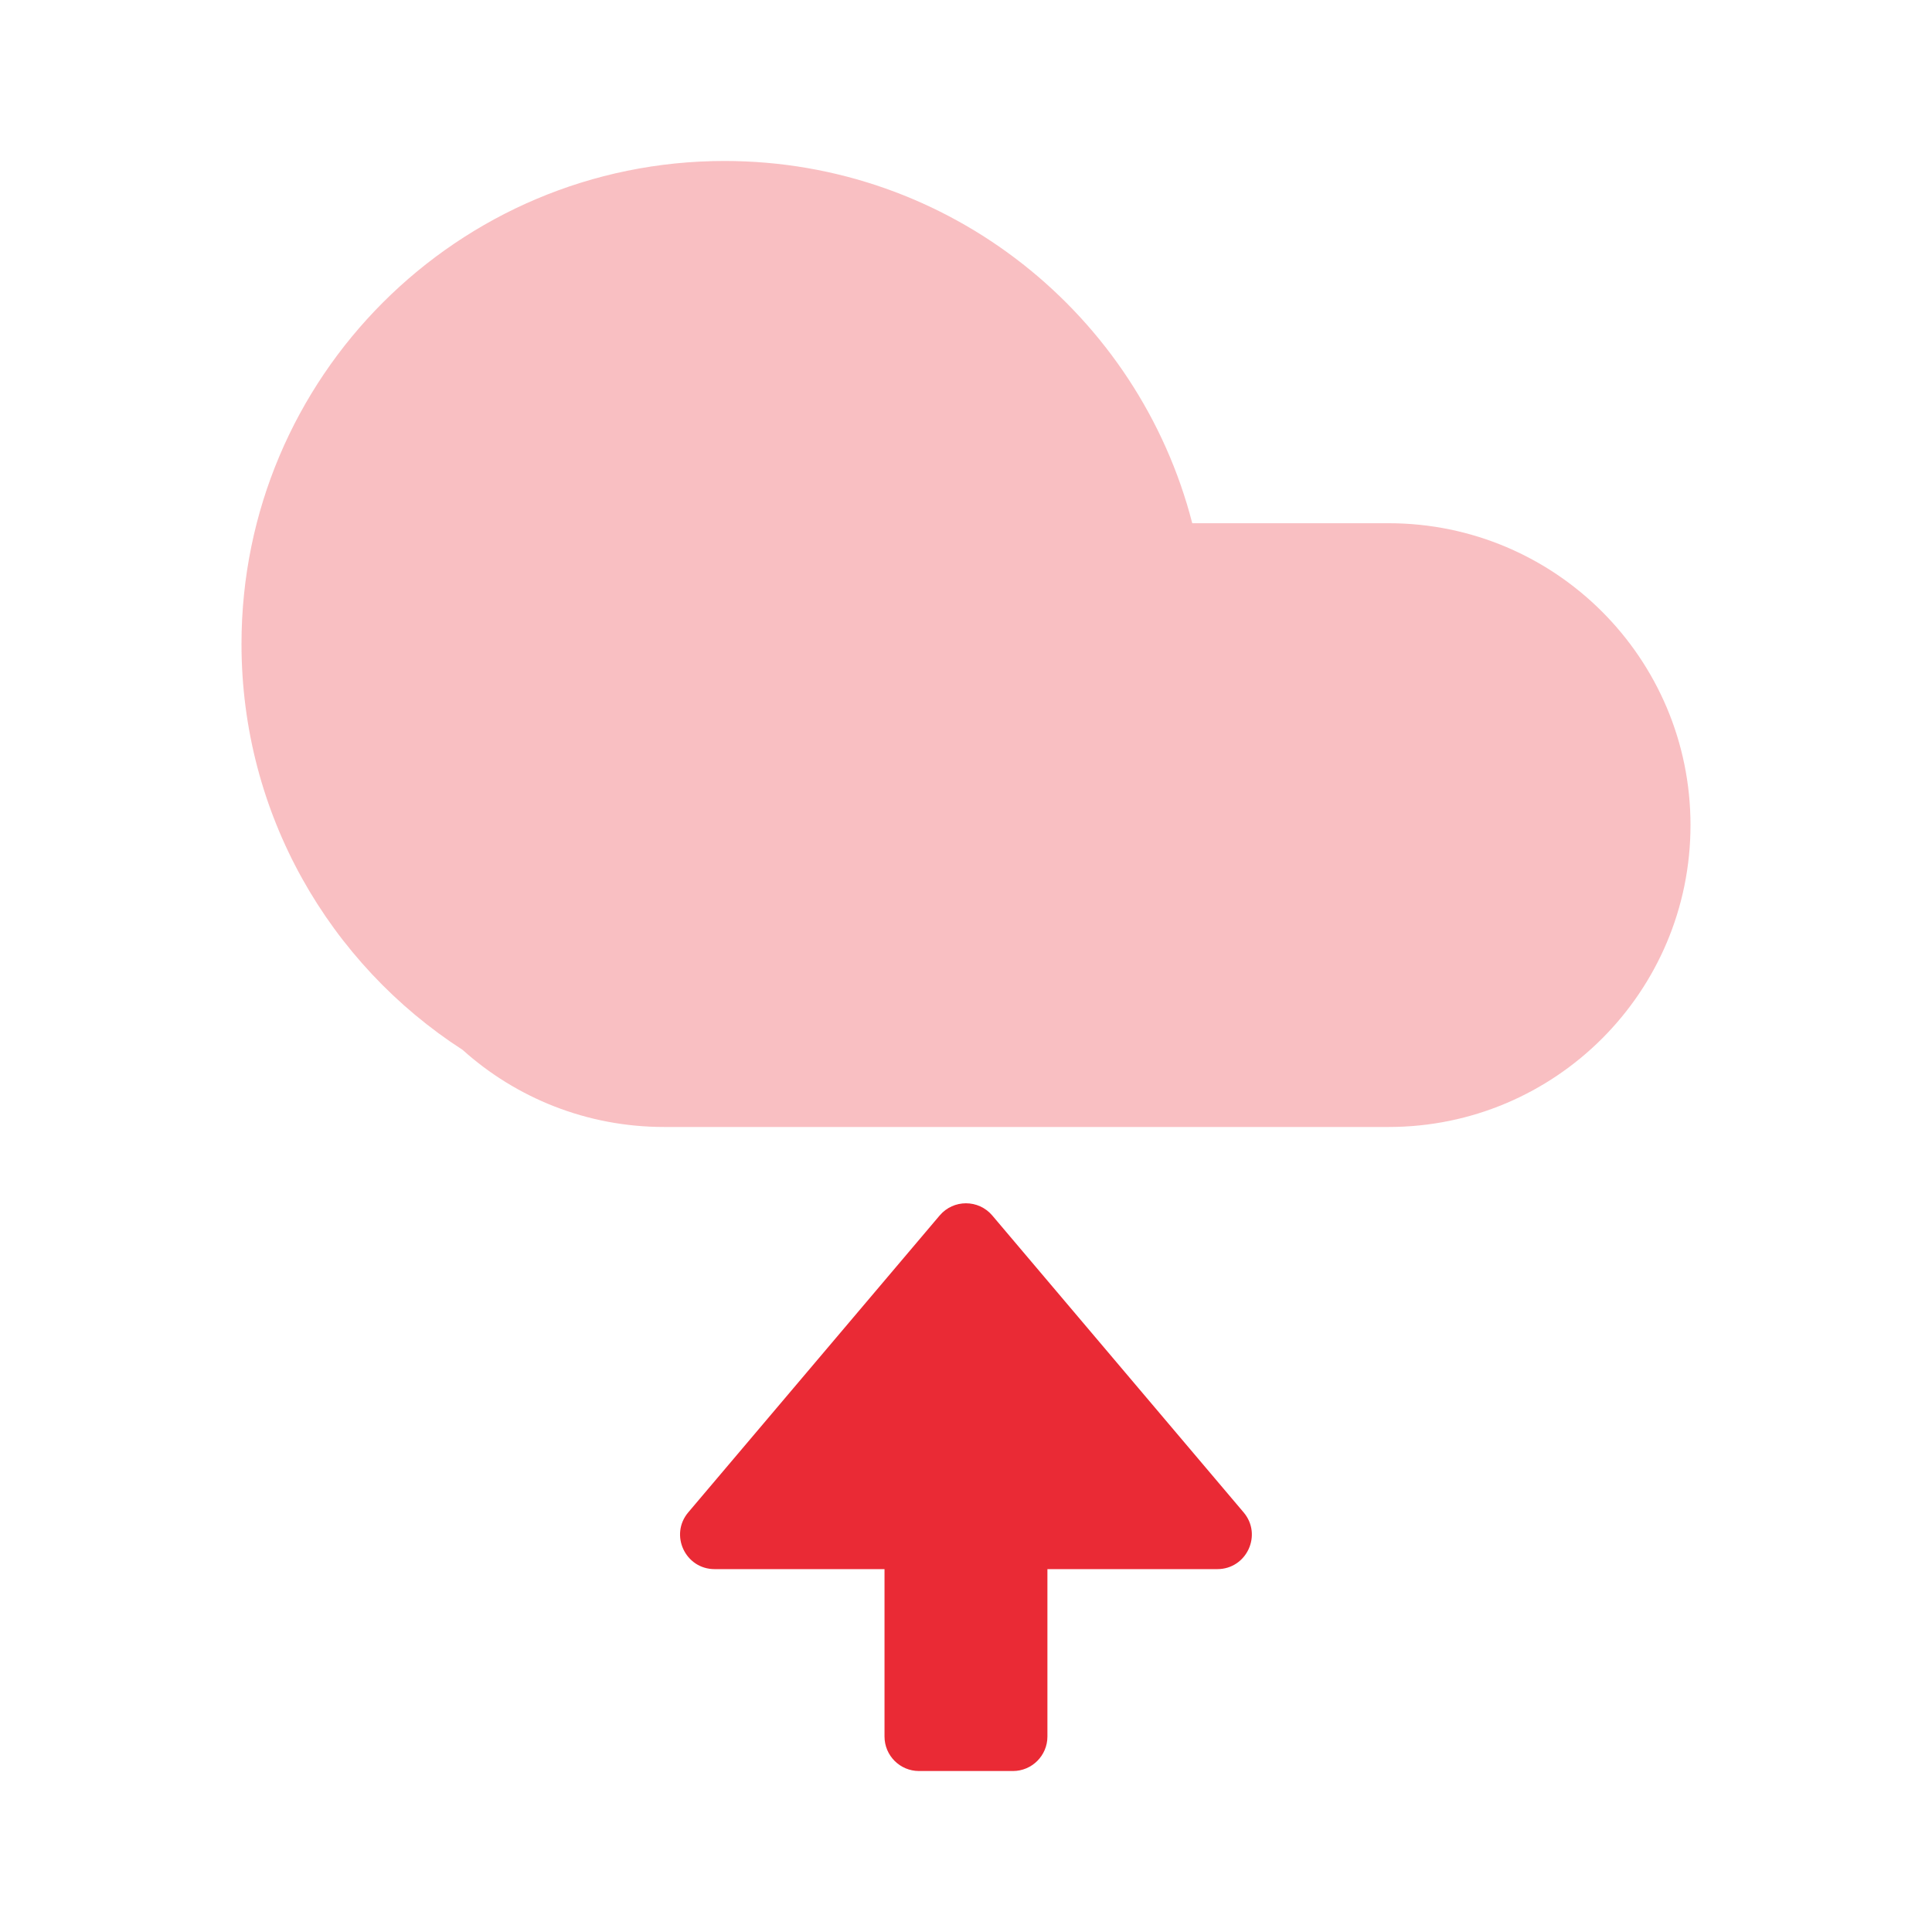 <svg width="28" height="28" viewBox="0 0 28 28" fill="none" xmlns="http://www.w3.org/2000/svg">
<path opacity="0.3" fill-rule="evenodd" clip-rule="evenodd" d="M6.705 15.216C4.776 13.97 3.5 11.8 3.5 9.333C3.5 5.467 6.634 2.333 10.5 2.333C13.762 2.333 16.502 4.564 17.279 7.583H20.125C22.541 7.583 24.5 9.542 24.5 11.958C24.5 14.374 22.541 16.333 20.125 16.333H10.504C10.502 16.333 10.501 16.333 10.5 16.333C10.499 16.333 10.498 16.333 10.496 16.333H9.625C8.503 16.333 7.479 15.911 6.705 15.216Z" fill="#EA2A35"/>
<path d="M9.975 21.918C9.7 22.243 9.931 22.741 10.357 22.741H12.819V25.167C12.819 25.443 13.043 25.667 13.319 25.667H14.68C14.956 25.667 15.18 25.443 15.18 25.167V22.741H17.642C18.068 22.741 18.299 22.243 18.023 21.918L14.381 17.616C14.181 17.38 13.818 17.38 13.618 17.616L9.975 21.918Z" fill="#EA2A35"/>
</svg>
